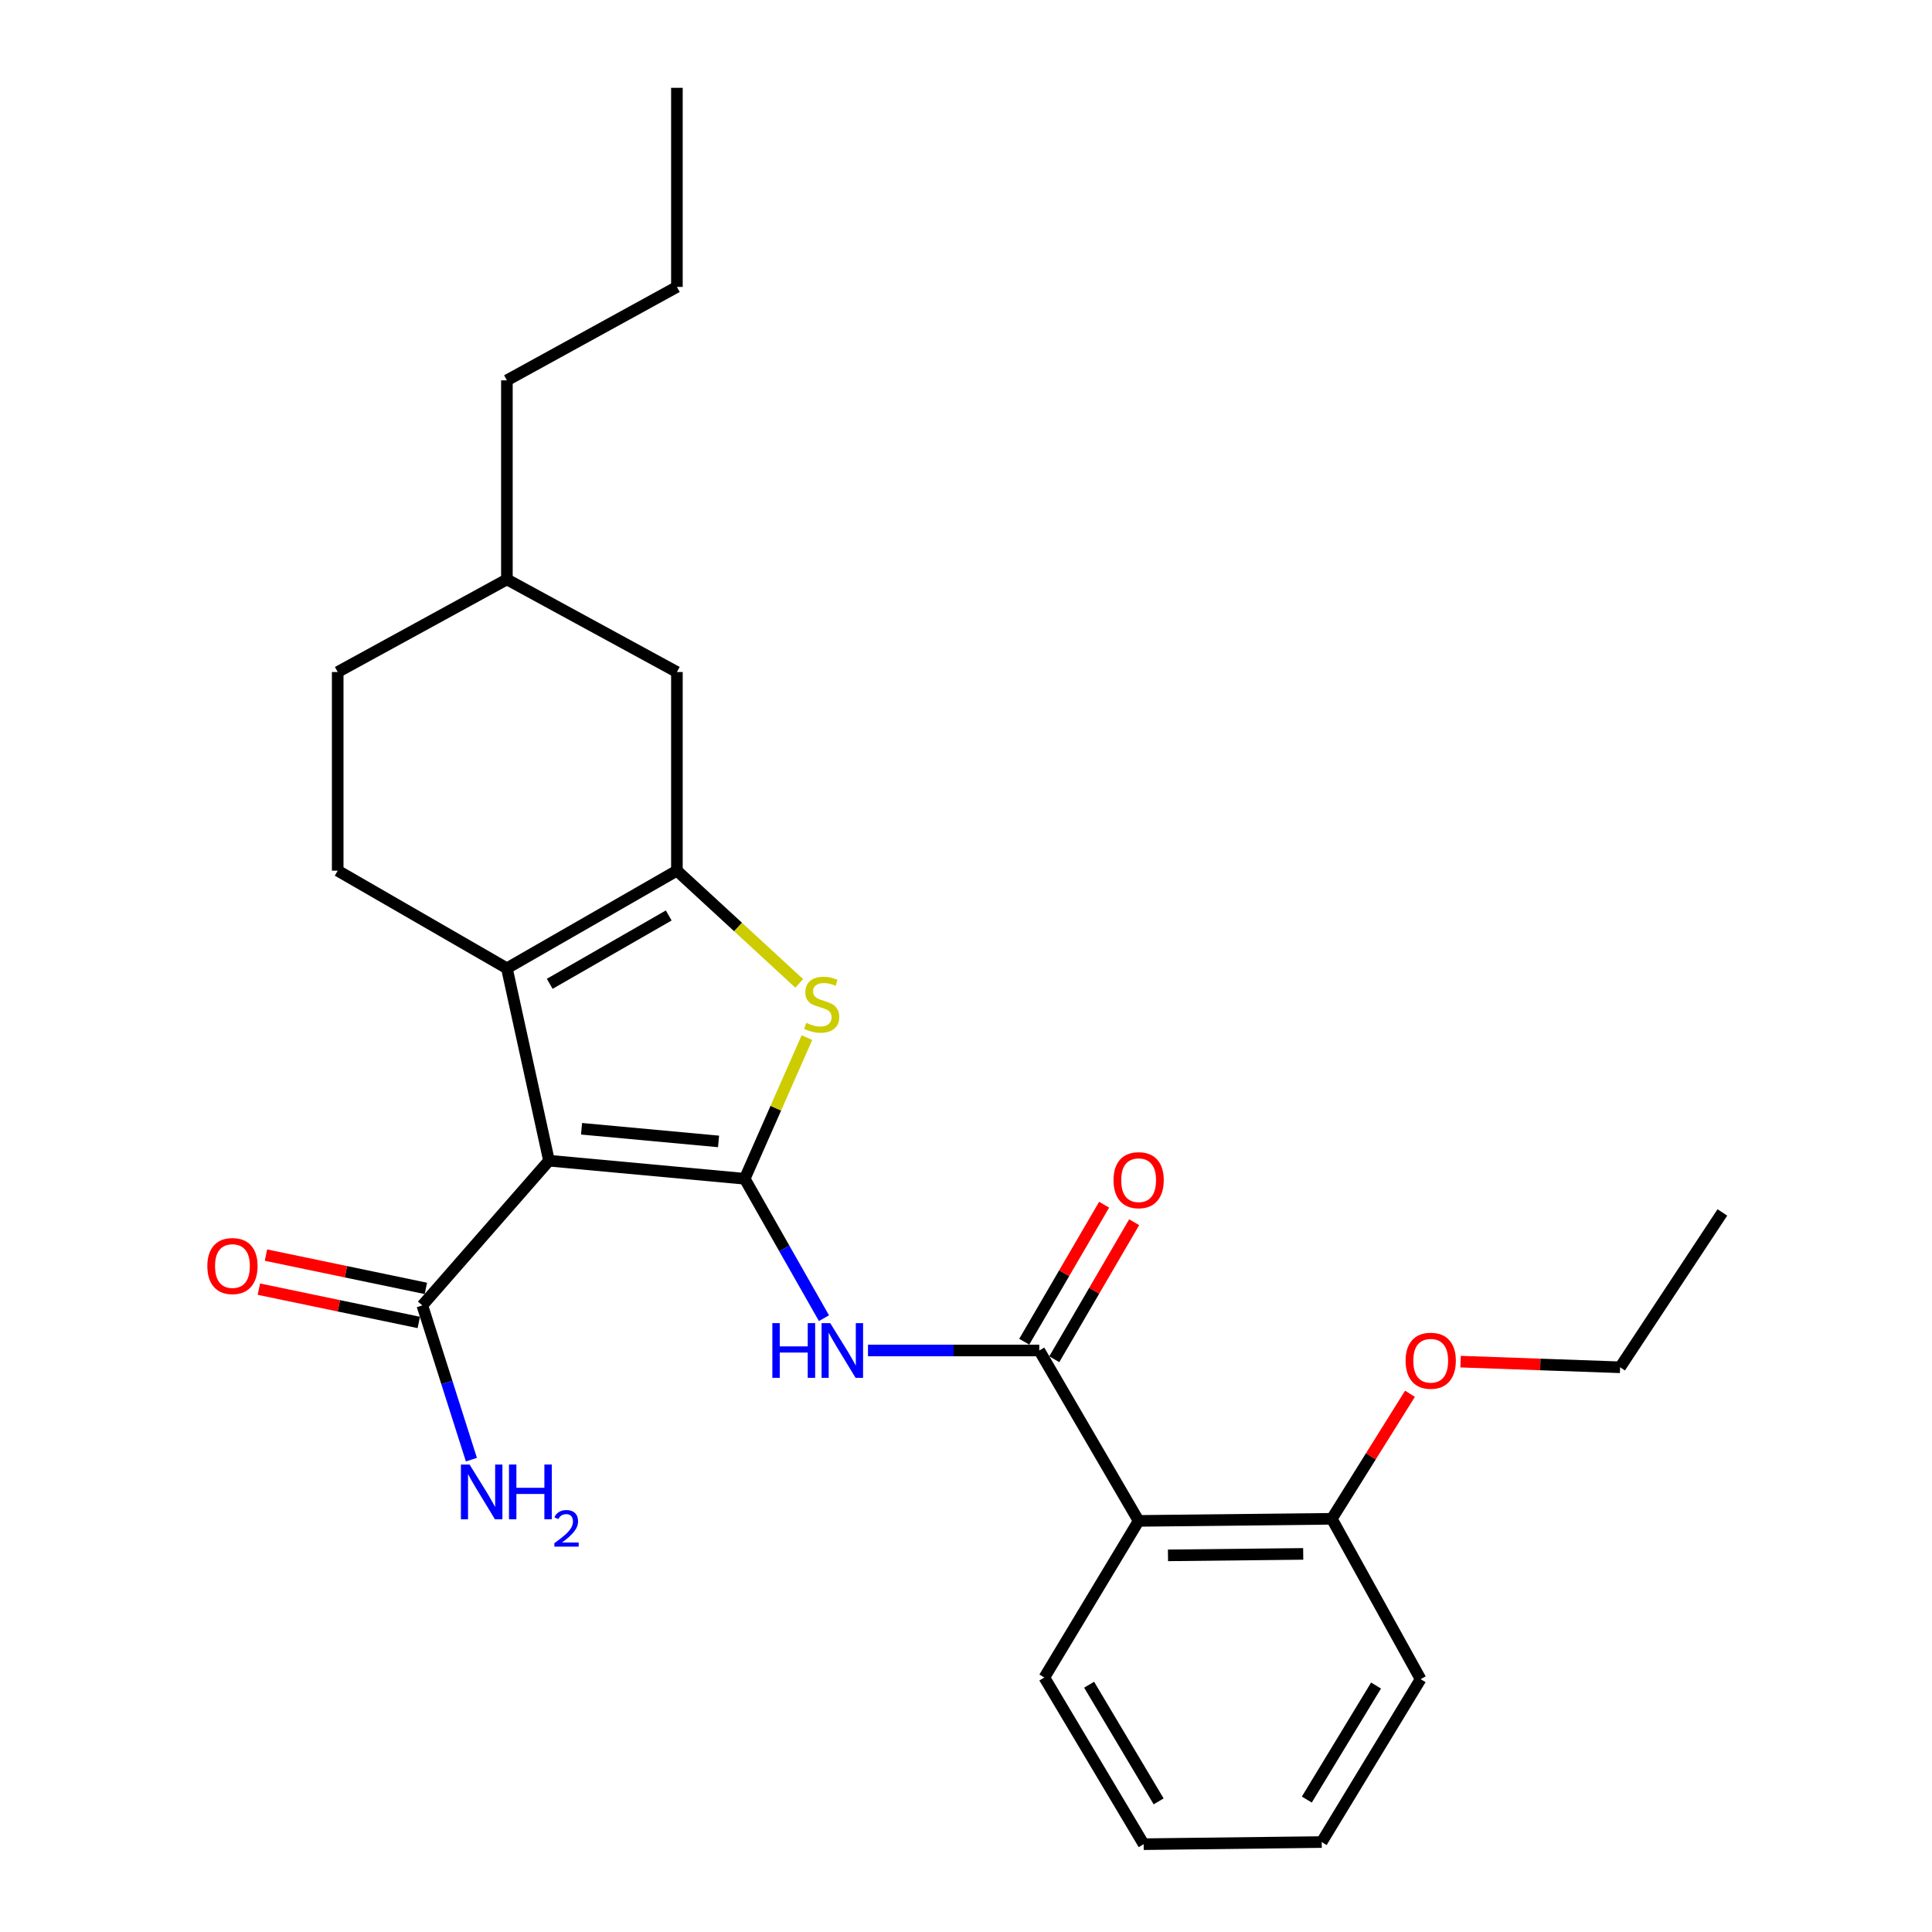 <?xml version='1.0' encoding='iso-8859-1'?>
<svg version='1.1' baseProfile='full'
              xmlns='http://www.w3.org/2000/svg'
                      xmlns:rdkit='http://www.rdkit.org/xml'
                      xmlns:xlink='http://www.w3.org/1999/xlink'
                  xml:space='preserve'
width='1000px' height='1000px' viewBox='0 0 1000 1000'>
<!-- END OF HEADER -->
<rect style='opacity:1.0;fill:#FFFFFF;stroke:none' width='1000' height='1000' x='0' y='0'> </rect>
<path class='bond-0' d='M 385.46,610.129 L 284.152,600.768' style='fill:none;fill-rule:evenodd;stroke:#000000;stroke-width:6px;stroke-linecap:butt;stroke-linejoin:miter;stroke-opacity:1' />
<path class='bond-0' d='M 371.92,590.799 L 301.004,584.247' style='fill:none;fill-rule:evenodd;stroke:#000000;stroke-width:6px;stroke-linecap:butt;stroke-linejoin:miter;stroke-opacity:1' />
<path class='bond-3' d='M 385.46,610.129 L 401.563,573.595' style='fill:none;fill-rule:evenodd;stroke:#000000;stroke-width:6px;stroke-linecap:butt;stroke-linejoin:miter;stroke-opacity:1' />
<path class='bond-3' d='M 401.563,573.595 L 417.665,537.062' style='fill:none;fill-rule:evenodd;stroke:#CCCC00;stroke-width:6px;stroke-linecap:butt;stroke-linejoin:miter;stroke-opacity:1' />
<path class='bond-4' d='M 385.46,610.129 L 405.97,646.209' style='fill:none;fill-rule:evenodd;stroke:#000000;stroke-width:6px;stroke-linecap:butt;stroke-linejoin:miter;stroke-opacity:1' />
<path class='bond-4' d='M 405.97,646.209 L 426.481,682.29' style='fill:none;fill-rule:evenodd;stroke:#0000FF;stroke-width:6px;stroke-linecap:butt;stroke-linejoin:miter;stroke-opacity:1' />
<path class='bond-1' d='M 284.152,600.768 L 262.37,501.19' style='fill:none;fill-rule:evenodd;stroke:#000000;stroke-width:6px;stroke-linecap:butt;stroke-linejoin:miter;stroke-opacity:1' />
<path class='bond-7' d='M 284.152,600.768 L 218.597,675.684' style='fill:none;fill-rule:evenodd;stroke:#000000;stroke-width:6px;stroke-linecap:butt;stroke-linejoin:miter;stroke-opacity:1' />
<path class='bond-8' d='M 262.37,501.19 L 174.793,450.656' style='fill:none;fill-rule:evenodd;stroke:#000000;stroke-width:6px;stroke-linecap:butt;stroke-linejoin:miter;stroke-opacity:1' />
<path class='bond-26' d='M 262.37,501.19 L 350.367,450.656' style='fill:none;fill-rule:evenodd;stroke:#000000;stroke-width:6px;stroke-linecap:butt;stroke-linejoin:miter;stroke-opacity:1' />
<path class='bond-26' d='M 284.534,509.22 L 346.132,473.847' style='fill:none;fill-rule:evenodd;stroke:#000000;stroke-width:6px;stroke-linecap:butt;stroke-linejoin:miter;stroke-opacity:1' />
<path class='bond-2' d='M 350.367,450.656 L 382.026,479.827' style='fill:none;fill-rule:evenodd;stroke:#000000;stroke-width:6px;stroke-linecap:butt;stroke-linejoin:miter;stroke-opacity:1' />
<path class='bond-2' d='M 382.026,479.827 L 413.685,508.998' style='fill:none;fill-rule:evenodd;stroke:#CCCC00;stroke-width:6px;stroke-linecap:butt;stroke-linejoin:miter;stroke-opacity:1' />
<path class='bond-9' d='M 350.367,450.656 L 350.367,347.838' style='fill:none;fill-rule:evenodd;stroke:#000000;stroke-width:6px;stroke-linecap:butt;stroke-linejoin:miter;stroke-opacity:1' />
<path class='bond-5' d='M 449.272,699.006 L 493.597,699.006' style='fill:none;fill-rule:evenodd;stroke:#0000FF;stroke-width:6px;stroke-linecap:butt;stroke-linejoin:miter;stroke-opacity:1' />
<path class='bond-5' d='M 493.597,699.006 L 537.922,699.006' style='fill:none;fill-rule:evenodd;stroke:#000000;stroke-width:6px;stroke-linecap:butt;stroke-linejoin:miter;stroke-opacity:1' />
<path class='bond-6' d='M 537.922,699.006 L 589.356,787.212' style='fill:none;fill-rule:evenodd;stroke:#000000;stroke-width:6px;stroke-linecap:butt;stroke-linejoin:miter;stroke-opacity:1' />
<path class='bond-10' d='M 545.697,703.539 L 566.368,668.082' style='fill:none;fill-rule:evenodd;stroke:#000000;stroke-width:6px;stroke-linecap:butt;stroke-linejoin:miter;stroke-opacity:1' />
<path class='bond-10' d='M 566.368,668.082 L 587.038,632.625' style='fill:none;fill-rule:evenodd;stroke:#FF0000;stroke-width:6px;stroke-linecap:butt;stroke-linejoin:miter;stroke-opacity:1' />
<path class='bond-10' d='M 530.146,694.472 L 550.816,659.016' style='fill:none;fill-rule:evenodd;stroke:#000000;stroke-width:6px;stroke-linecap:butt;stroke-linejoin:miter;stroke-opacity:1' />
<path class='bond-10' d='M 550.816,659.016 L 571.487,623.559' style='fill:none;fill-rule:evenodd;stroke:#FF0000;stroke-width:6px;stroke-linecap:butt;stroke-linejoin:miter;stroke-opacity:1' />
<path class='bond-11' d='M 589.356,787.212 L 689.343,786.132' style='fill:none;fill-rule:evenodd;stroke:#000000;stroke-width:6px;stroke-linecap:butt;stroke-linejoin:miter;stroke-opacity:1' />
<path class='bond-11' d='M 604.548,805.051 L 674.54,804.295' style='fill:none;fill-rule:evenodd;stroke:#000000;stroke-width:6px;stroke-linecap:butt;stroke-linejoin:miter;stroke-opacity:1' />
<path class='bond-16' d='M 589.356,787.212 L 540.552,868.279' style='fill:none;fill-rule:evenodd;stroke:#000000;stroke-width:6px;stroke-linecap:butt;stroke-linejoin:miter;stroke-opacity:1' />
<path class='bond-12' d='M 220.431,666.872 L 179.047,658.256' style='fill:none;fill-rule:evenodd;stroke:#000000;stroke-width:6px;stroke-linecap:butt;stroke-linejoin:miter;stroke-opacity:1' />
<path class='bond-12' d='M 179.047,658.256 L 137.663,649.639' style='fill:none;fill-rule:evenodd;stroke:#FF0000;stroke-width:6px;stroke-linecap:butt;stroke-linejoin:miter;stroke-opacity:1' />
<path class='bond-12' d='M 216.762,684.495 L 175.378,675.879' style='fill:none;fill-rule:evenodd;stroke:#000000;stroke-width:6px;stroke-linecap:butt;stroke-linejoin:miter;stroke-opacity:1' />
<path class='bond-12' d='M 175.378,675.879 L 133.994,667.263' style='fill:none;fill-rule:evenodd;stroke:#FF0000;stroke-width:6px;stroke-linecap:butt;stroke-linejoin:miter;stroke-opacity:1' />
<path class='bond-13' d='M 218.597,675.684 L 231.297,715.596' style='fill:none;fill-rule:evenodd;stroke:#000000;stroke-width:6px;stroke-linecap:butt;stroke-linejoin:miter;stroke-opacity:1' />
<path class='bond-13' d='M 231.297,715.596 L 243.998,755.509' style='fill:none;fill-rule:evenodd;stroke:#0000FF;stroke-width:6px;stroke-linecap:butt;stroke-linejoin:miter;stroke-opacity:1' />
<path class='bond-14' d='M 174.793,450.656 L 174.793,347.838' style='fill:none;fill-rule:evenodd;stroke:#000000;stroke-width:6px;stroke-linecap:butt;stroke-linejoin:miter;stroke-opacity:1' />
<path class='bond-15' d='M 350.367,347.838 L 262.37,299.904' style='fill:none;fill-rule:evenodd;stroke:#000000;stroke-width:6px;stroke-linecap:butt;stroke-linejoin:miter;stroke-opacity:1' />
<path class='bond-17' d='M 689.343,786.132 L 709.572,753.771' style='fill:none;fill-rule:evenodd;stroke:#000000;stroke-width:6px;stroke-linecap:butt;stroke-linejoin:miter;stroke-opacity:1' />
<path class='bond-17' d='M 709.572,753.771 L 729.801,721.41' style='fill:none;fill-rule:evenodd;stroke:#FF0000;stroke-width:6px;stroke-linecap:butt;stroke-linejoin:miter;stroke-opacity:1' />
<path class='bond-18' d='M 689.343,786.132 L 735.307,869.129' style='fill:none;fill-rule:evenodd;stroke:#000000;stroke-width:6px;stroke-linecap:butt;stroke-linejoin:miter;stroke-opacity:1' />
<path class='bond-27' d='M 174.793,347.838 L 262.37,299.904' style='fill:none;fill-rule:evenodd;stroke:#000000;stroke-width:6px;stroke-linecap:butt;stroke-linejoin:miter;stroke-opacity:1' />
<path class='bond-20' d='M 262.37,299.904 L 262.37,196.866' style='fill:none;fill-rule:evenodd;stroke:#000000;stroke-width:6px;stroke-linecap:butt;stroke-linejoin:miter;stroke-opacity:1' />
<path class='bond-22' d='M 540.552,868.279 L 591.956,954.545' style='fill:none;fill-rule:evenodd;stroke:#000000;stroke-width:6px;stroke-linecap:butt;stroke-linejoin:miter;stroke-opacity:1' />
<path class='bond-22' d='M 563.727,872.004 L 599.709,932.391' style='fill:none;fill-rule:evenodd;stroke:#000000;stroke-width:6px;stroke-linecap:butt;stroke-linejoin:miter;stroke-opacity:1' />
<path class='bond-19' d='M 755.99,704.783 L 797.277,706.245' style='fill:none;fill-rule:evenodd;stroke:#FF0000;stroke-width:6px;stroke-linecap:butt;stroke-linejoin:miter;stroke-opacity:1' />
<path class='bond-19' d='M 797.277,706.245 L 838.565,707.706' style='fill:none;fill-rule:evenodd;stroke:#000000;stroke-width:6px;stroke-linecap:butt;stroke-linejoin:miter;stroke-opacity:1' />
<path class='bond-28' d='M 735.307,869.129 L 684.113,953.445' style='fill:none;fill-rule:evenodd;stroke:#000000;stroke-width:6px;stroke-linecap:butt;stroke-linejoin:miter;stroke-opacity:1' />
<path class='bond-28' d='M 712.241,872.434 L 676.405,931.455' style='fill:none;fill-rule:evenodd;stroke:#000000;stroke-width:6px;stroke-linecap:butt;stroke-linejoin:miter;stroke-opacity:1' />
<path class='bond-23' d='M 838.565,707.706 L 891.499,627.56' style='fill:none;fill-rule:evenodd;stroke:#000000;stroke-width:6px;stroke-linecap:butt;stroke-linejoin:miter;stroke-opacity:1' />
<path class='bond-21' d='M 262.37,196.866 L 350.367,148.513' style='fill:none;fill-rule:evenodd;stroke:#000000;stroke-width:6px;stroke-linecap:butt;stroke-linejoin:miter;stroke-opacity:1' />
<path class='bond-24' d='M 350.367,148.513 L 350.367,45.455' style='fill:none;fill-rule:evenodd;stroke:#000000;stroke-width:6px;stroke-linecap:butt;stroke-linejoin:miter;stroke-opacity:1' />
<path class='bond-25' d='M 591.956,954.545 L 684.113,953.445' style='fill:none;fill-rule:evenodd;stroke:#000000;stroke-width:6px;stroke-linecap:butt;stroke-linejoin:miter;stroke-opacity:1' />
<path  class='atom-4' d='M 417.313 529.432
Q 417.633 529.552, 418.953 530.112
Q 420.273 530.672, 421.713 531.032
Q 423.193 531.352, 424.633 531.352
Q 427.313 531.352, 428.873 530.072
Q 430.433 528.752, 430.433 526.472
Q 430.433 524.912, 429.633 523.952
Q 428.873 522.992, 427.673 522.472
Q 426.473 521.952, 424.473 521.352
Q 421.953 520.592, 420.433 519.872
Q 418.953 519.152, 417.873 517.632
Q 416.833 516.112, 416.833 513.552
Q 416.833 509.992, 419.233 507.792
Q 421.673 505.592, 426.473 505.592
Q 429.753 505.592, 433.473 507.152
L 432.553 510.232
Q 429.153 508.832, 426.593 508.832
Q 423.833 508.832, 422.313 509.992
Q 420.793 511.112, 420.833 513.072
Q 420.833 514.592, 421.593 515.512
Q 422.393 516.432, 423.513 516.952
Q 424.673 517.472, 426.593 518.072
Q 429.153 518.872, 430.673 519.672
Q 432.193 520.472, 433.273 522.112
Q 434.393 523.712, 434.393 526.472
Q 434.393 530.392, 431.753 532.512
Q 429.153 534.592, 424.793 534.592
Q 422.273 534.592, 420.353 534.032
Q 418.473 533.512, 416.233 532.592
L 417.313 529.432
' fill='#CCCC00'/>
<path  class='atom-5' d='M 399.764 684.846
L 403.604 684.846
L 403.604 696.886
L 418.084 696.886
L 418.084 684.846
L 421.924 684.846
L 421.924 713.166
L 418.084 713.166
L 418.084 700.086
L 403.604 700.086
L 403.604 713.166
L 399.764 713.166
L 399.764 684.846
' fill='#0000FF'/>
<path  class='atom-5' d='M 429.724 684.846
L 439.004 699.846
Q 439.924 701.326, 441.404 704.006
Q 442.884 706.686, 442.964 706.846
L 442.964 684.846
L 446.724 684.846
L 446.724 713.166
L 442.844 713.166
L 432.884 696.766
Q 431.724 694.846, 430.484 692.646
Q 429.284 690.446, 428.924 689.766
L 428.924 713.166
L 425.244 713.166
L 425.244 684.846
L 429.724 684.846
' fill='#0000FF'/>
<path  class='atom-11' d='M 576.356 610.859
Q 576.356 604.059, 579.716 600.259
Q 583.076 596.459, 589.356 596.459
Q 595.636 596.459, 598.996 600.259
Q 602.356 604.059, 602.356 610.859
Q 602.356 617.739, 598.956 621.659
Q 595.556 625.539, 589.356 625.539
Q 583.116 625.539, 579.716 621.659
Q 576.356 617.779, 576.356 610.859
M 589.356 622.339
Q 593.676 622.339, 595.996 619.459
Q 598.356 616.539, 598.356 610.859
Q 598.356 605.299, 595.996 602.499
Q 593.676 599.659, 589.356 599.659
Q 585.036 599.659, 582.676 602.459
Q 580.356 605.259, 580.356 610.859
Q 580.356 616.579, 582.676 619.459
Q 585.036 622.339, 589.356 622.339
' fill='#FF0000'/>
<path  class='atom-13' d='M 107.319 655.302
Q 107.319 648.502, 110.679 644.702
Q 114.039 640.902, 120.319 640.902
Q 126.599 640.902, 129.959 644.702
Q 133.319 648.502, 133.319 655.302
Q 133.319 662.182, 129.919 666.102
Q 126.519 669.982, 120.319 669.982
Q 114.079 669.982, 110.679 666.102
Q 107.319 662.222, 107.319 655.302
M 120.319 666.782
Q 124.639 666.782, 126.959 663.902
Q 129.319 660.982, 129.319 655.302
Q 129.319 649.742, 126.959 646.942
Q 124.639 644.102, 120.319 644.102
Q 115.999 644.102, 113.639 646.902
Q 111.319 649.702, 111.319 655.302
Q 111.319 661.022, 113.639 663.902
Q 115.999 666.782, 120.319 666.782
' fill='#FF0000'/>
<path  class='atom-14' d='M 243.049 758.041
L 252.329 773.041
Q 253.249 774.521, 254.729 777.201
Q 256.209 779.881, 256.289 780.041
L 256.289 758.041
L 260.049 758.041
L 260.049 786.361
L 256.169 786.361
L 246.209 769.961
Q 245.049 768.041, 243.809 765.841
Q 242.609 763.641, 242.249 762.961
L 242.249 786.361
L 238.569 786.361
L 238.569 758.041
L 243.049 758.041
' fill='#0000FF'/>
<path  class='atom-14' d='M 263.449 758.041
L 267.289 758.041
L 267.289 770.081
L 281.769 770.081
L 281.769 758.041
L 285.609 758.041
L 285.609 786.361
L 281.769 786.361
L 281.769 773.281
L 267.289 773.281
L 267.289 786.361
L 263.449 786.361
L 263.449 758.041
' fill='#0000FF'/>
<path  class='atom-14' d='M 286.982 785.368
Q 287.668 783.599, 289.305 782.622
Q 290.942 781.619, 293.212 781.619
Q 296.037 781.619, 297.621 783.15
Q 299.205 784.681, 299.205 787.4
Q 299.205 790.172, 297.146 792.76
Q 295.113 795.347, 290.889 798.409
L 299.522 798.409
L 299.522 800.521
L 286.929 800.521
L 286.929 798.752
Q 290.414 796.271, 292.473 794.423
Q 294.559 792.575, 295.562 790.912
Q 296.565 789.248, 296.565 787.532
Q 296.565 785.737, 295.667 784.734
Q 294.77 783.731, 293.212 783.731
Q 291.707 783.731, 290.704 784.338
Q 289.701 784.945, 288.988 786.292
L 286.982 785.368
' fill='#0000FF'/>
<path  class='atom-18' d='M 727.537 704.316
Q 727.537 697.516, 730.897 693.716
Q 734.257 689.916, 740.537 689.916
Q 746.817 689.916, 750.177 693.716
Q 753.537 697.516, 753.537 704.316
Q 753.537 711.196, 750.137 715.116
Q 746.737 718.996, 740.537 718.996
Q 734.297 718.996, 730.897 715.116
Q 727.537 711.236, 727.537 704.316
M 740.537 715.796
Q 744.857 715.796, 747.177 712.916
Q 749.537 709.996, 749.537 704.316
Q 749.537 698.756, 747.177 695.956
Q 744.857 693.116, 740.537 693.116
Q 736.217 693.116, 733.857 695.916
Q 731.537 698.716, 731.537 704.316
Q 731.537 710.036, 733.857 712.916
Q 736.217 715.796, 740.537 715.796
' fill='#FF0000'/>
</svg>

